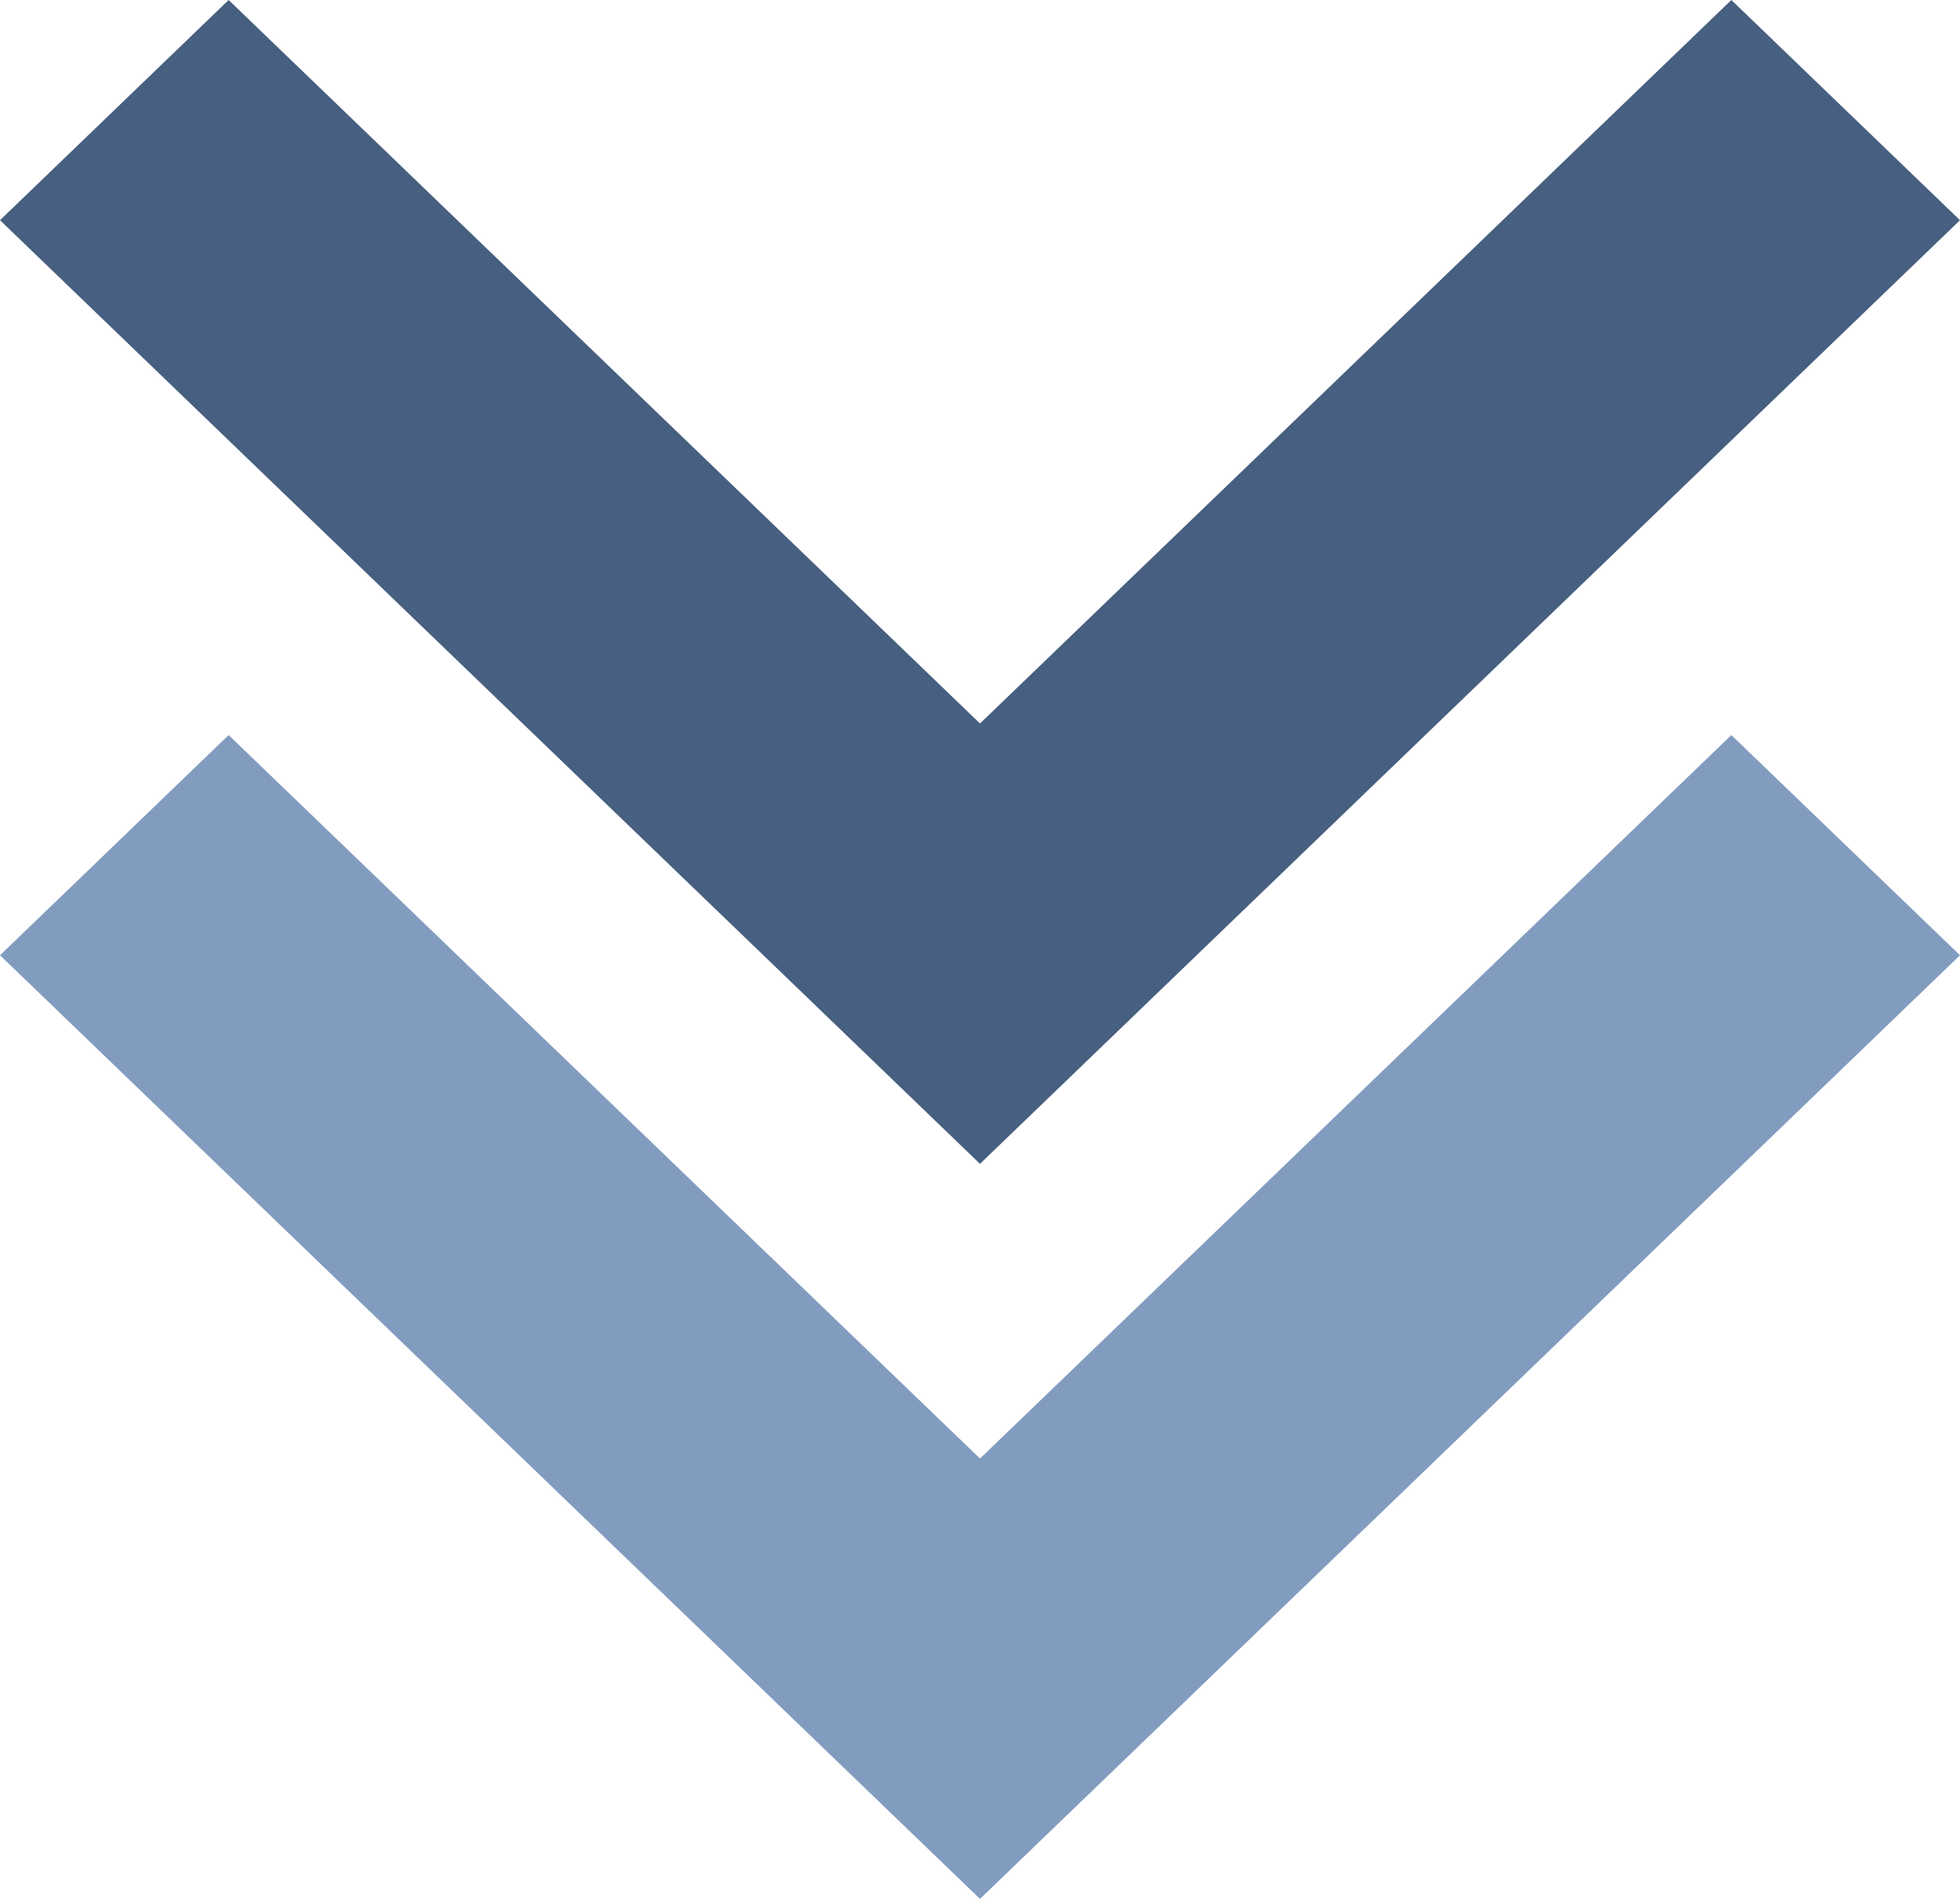 <svg width="32" height="31" viewBox="0 0 32 31" fill="none" xmlns="http://www.w3.org/2000/svg">
<rect width="32" height="31" fill="black" fill-opacity="0"/>
<rect width="32" height="19" fill="black" fill-opacity="0" transform="translate(32 31) rotate(180)"/>
<rect width="32" height="19" fill="black" fill-opacity="0" transform="translate(32 31) rotate(180)"/>
<rect width="32" height="19" fill="black" fill-opacity="0" transform="translate(32 31) rotate(180)"/>
<path d="M16 31L32 15.595L28.267 12L16 23.811L3.733 12L0 15.595L16 31Z" fill="#829CBF"/>
<rect width="32" height="19" fill="black" fill-opacity="0" transform="translate(32 19) rotate(180)"/>
<rect width="32" height="19" fill="black" fill-opacity="0" transform="translate(32 19) rotate(180)"/>
<rect width="32" height="19" fill="black" fill-opacity="0" transform="translate(32 19) rotate(180)"/>
<path d="M16 19L32 3.595L28.267 -1.90735e-06L16 11.811L3.733 -1.90735e-06L0 3.595L16 19Z" fill="#475F80"/>
</svg>
